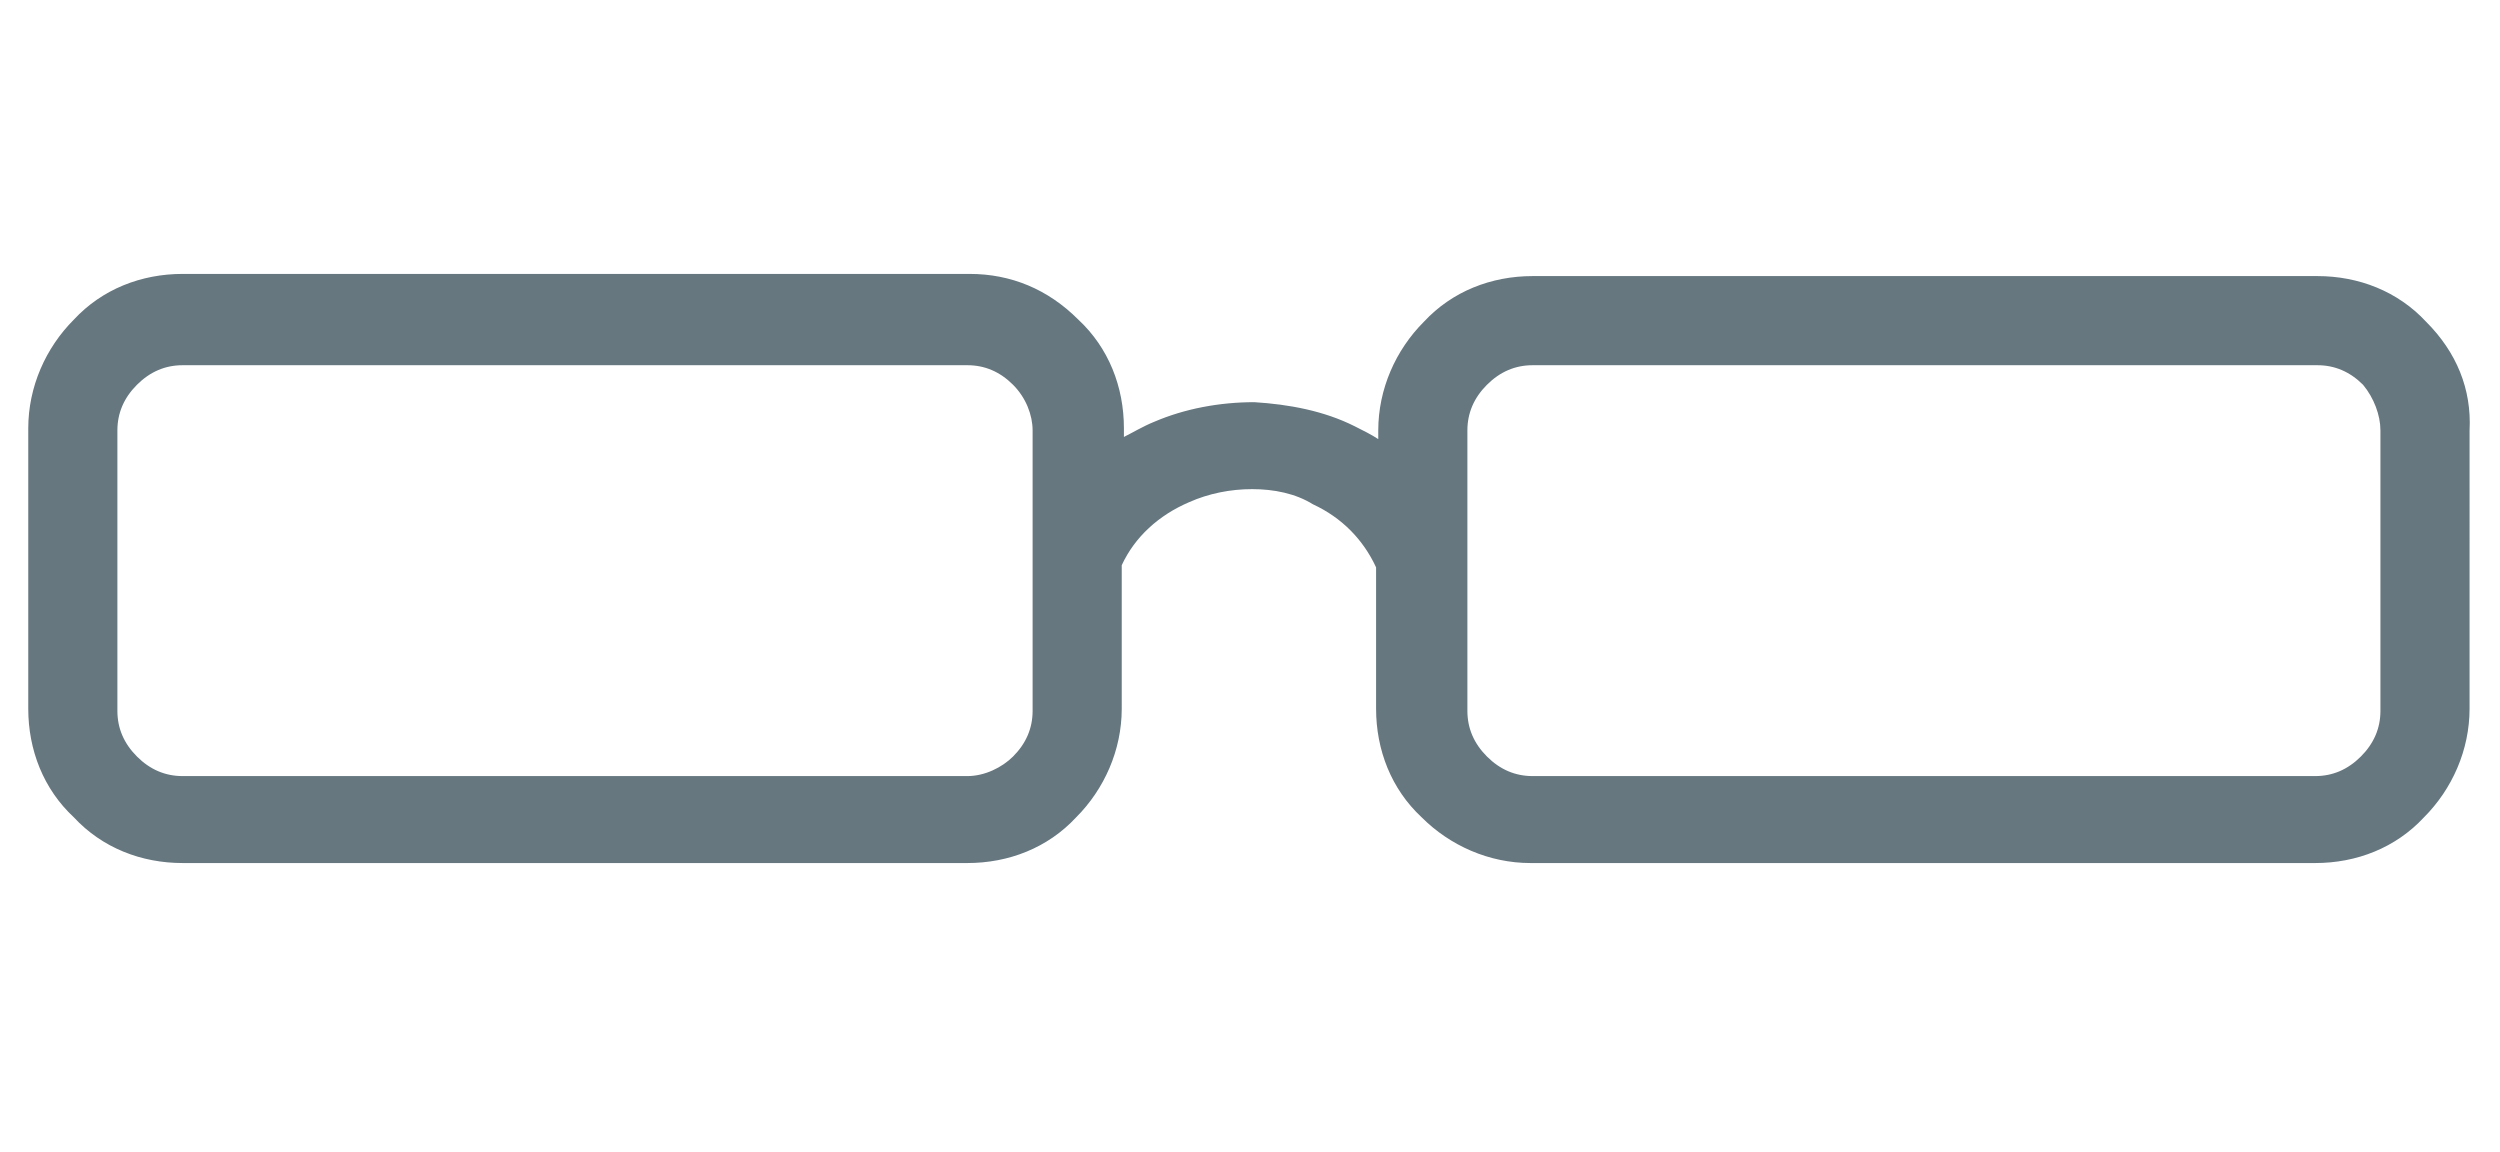 <?xml version="1.0" encoding="utf-8"?>
<!-- Generator: Adobe Illustrator 23.0.3, SVG Export Plug-In . SVG Version: 6.00 Build 0)  -->
<svg version="1.1" id="Слой_1" xmlns="http://www.w3.org/2000/svg" xmlns:xlink="http://www.w3.org/1999/xlink" x="0px" y="0px"
	 viewBox="0 0 115 53" style="enable-background:new 0 0 115 53;" xml:space="preserve">
<style type="text/css">
	.st0{fill:#667780;}
</style>
<path class="st0" d="M111.6,14.8c-1.3-1.4-3.1-2.1-5-2.1H70.5c-1.9,0-3.7,0.7-5,2.1c-1.3,1.3-2.1,3.1-2.1,5v0.4
	c-0.3-0.2-0.7-0.4-1.1-0.6c-1.4-0.7-3-1-4.6-1.1c-1.6,0-3.2,0.3-4.6,0.9c-0.5,0.2-1,0.5-1.4,0.7v-0.4c0-1.9-0.7-3.7-2.1-5
	c-1.4-1.4-3.1-2.1-5-2.1H8.4c-1.9,0-3.7,0.7-5,2.1c-1.3,1.3-2.1,3.1-2.1,5v12.9c0,1.9,0.7,3.7,2.1,5c1.3,1.4,3.1,2.1,5,2.1h36.1
	c1.9,0,3.7-0.7,5-2.1c1.3-1.3,2.1-3.1,2.1-5v-6.6c0.6-1.3,1.7-2.3,3.1-2.9c0.9-0.4,1.9-0.6,2.9-0.6c1,0,2,0.2,2.8,0.7
	c1.3,0.6,2.3,1.6,2.9,2.9v6.5c0,1.9,0.7,3.7,2.1,5c1.3,1.3,3.1,2.1,5,2.1h36.1c1.9,0,3.7-0.7,5-2.1c1.3-1.3,2.1-3.1,2.1-5V19.8
	C113.7,17.9,113,16.2,111.6,14.8z M109.5,19.8v12.9c0,0.8-0.3,1.5-0.9,2.1c-0.6,0.6-1.3,0.9-2.1,0.9H70.5c-0.8,0-1.5-0.3-2.1-0.9
	c-0.6-0.6-0.9-1.3-0.9-2.1V19.8c0-0.8,0.3-1.5,0.9-2.1c0.6-0.6,1.3-0.9,2.1-0.9h36.1c0.8,0,1.5,0.3,2.1,0.9
	C109.2,18.3,109.5,19.1,109.5,19.8z M47.5,19.8v12.9c0,0.8-0.3,1.5-0.9,2.1c-0.5,0.5-1.3,0.9-2.1,0.9H8.4c-0.8,0-1.5-0.3-2.1-0.9
	c-0.6-0.6-0.9-1.3-0.9-2.1V19.8c0-0.8,0.3-1.5,0.9-2.1c0.6-0.6,1.3-0.9,2.1-0.9h36.1c0.8,0,1.5,0.3,2.1,0.9
	C47.2,18.3,47.5,19.1,47.5,19.8z"/>
</svg>
